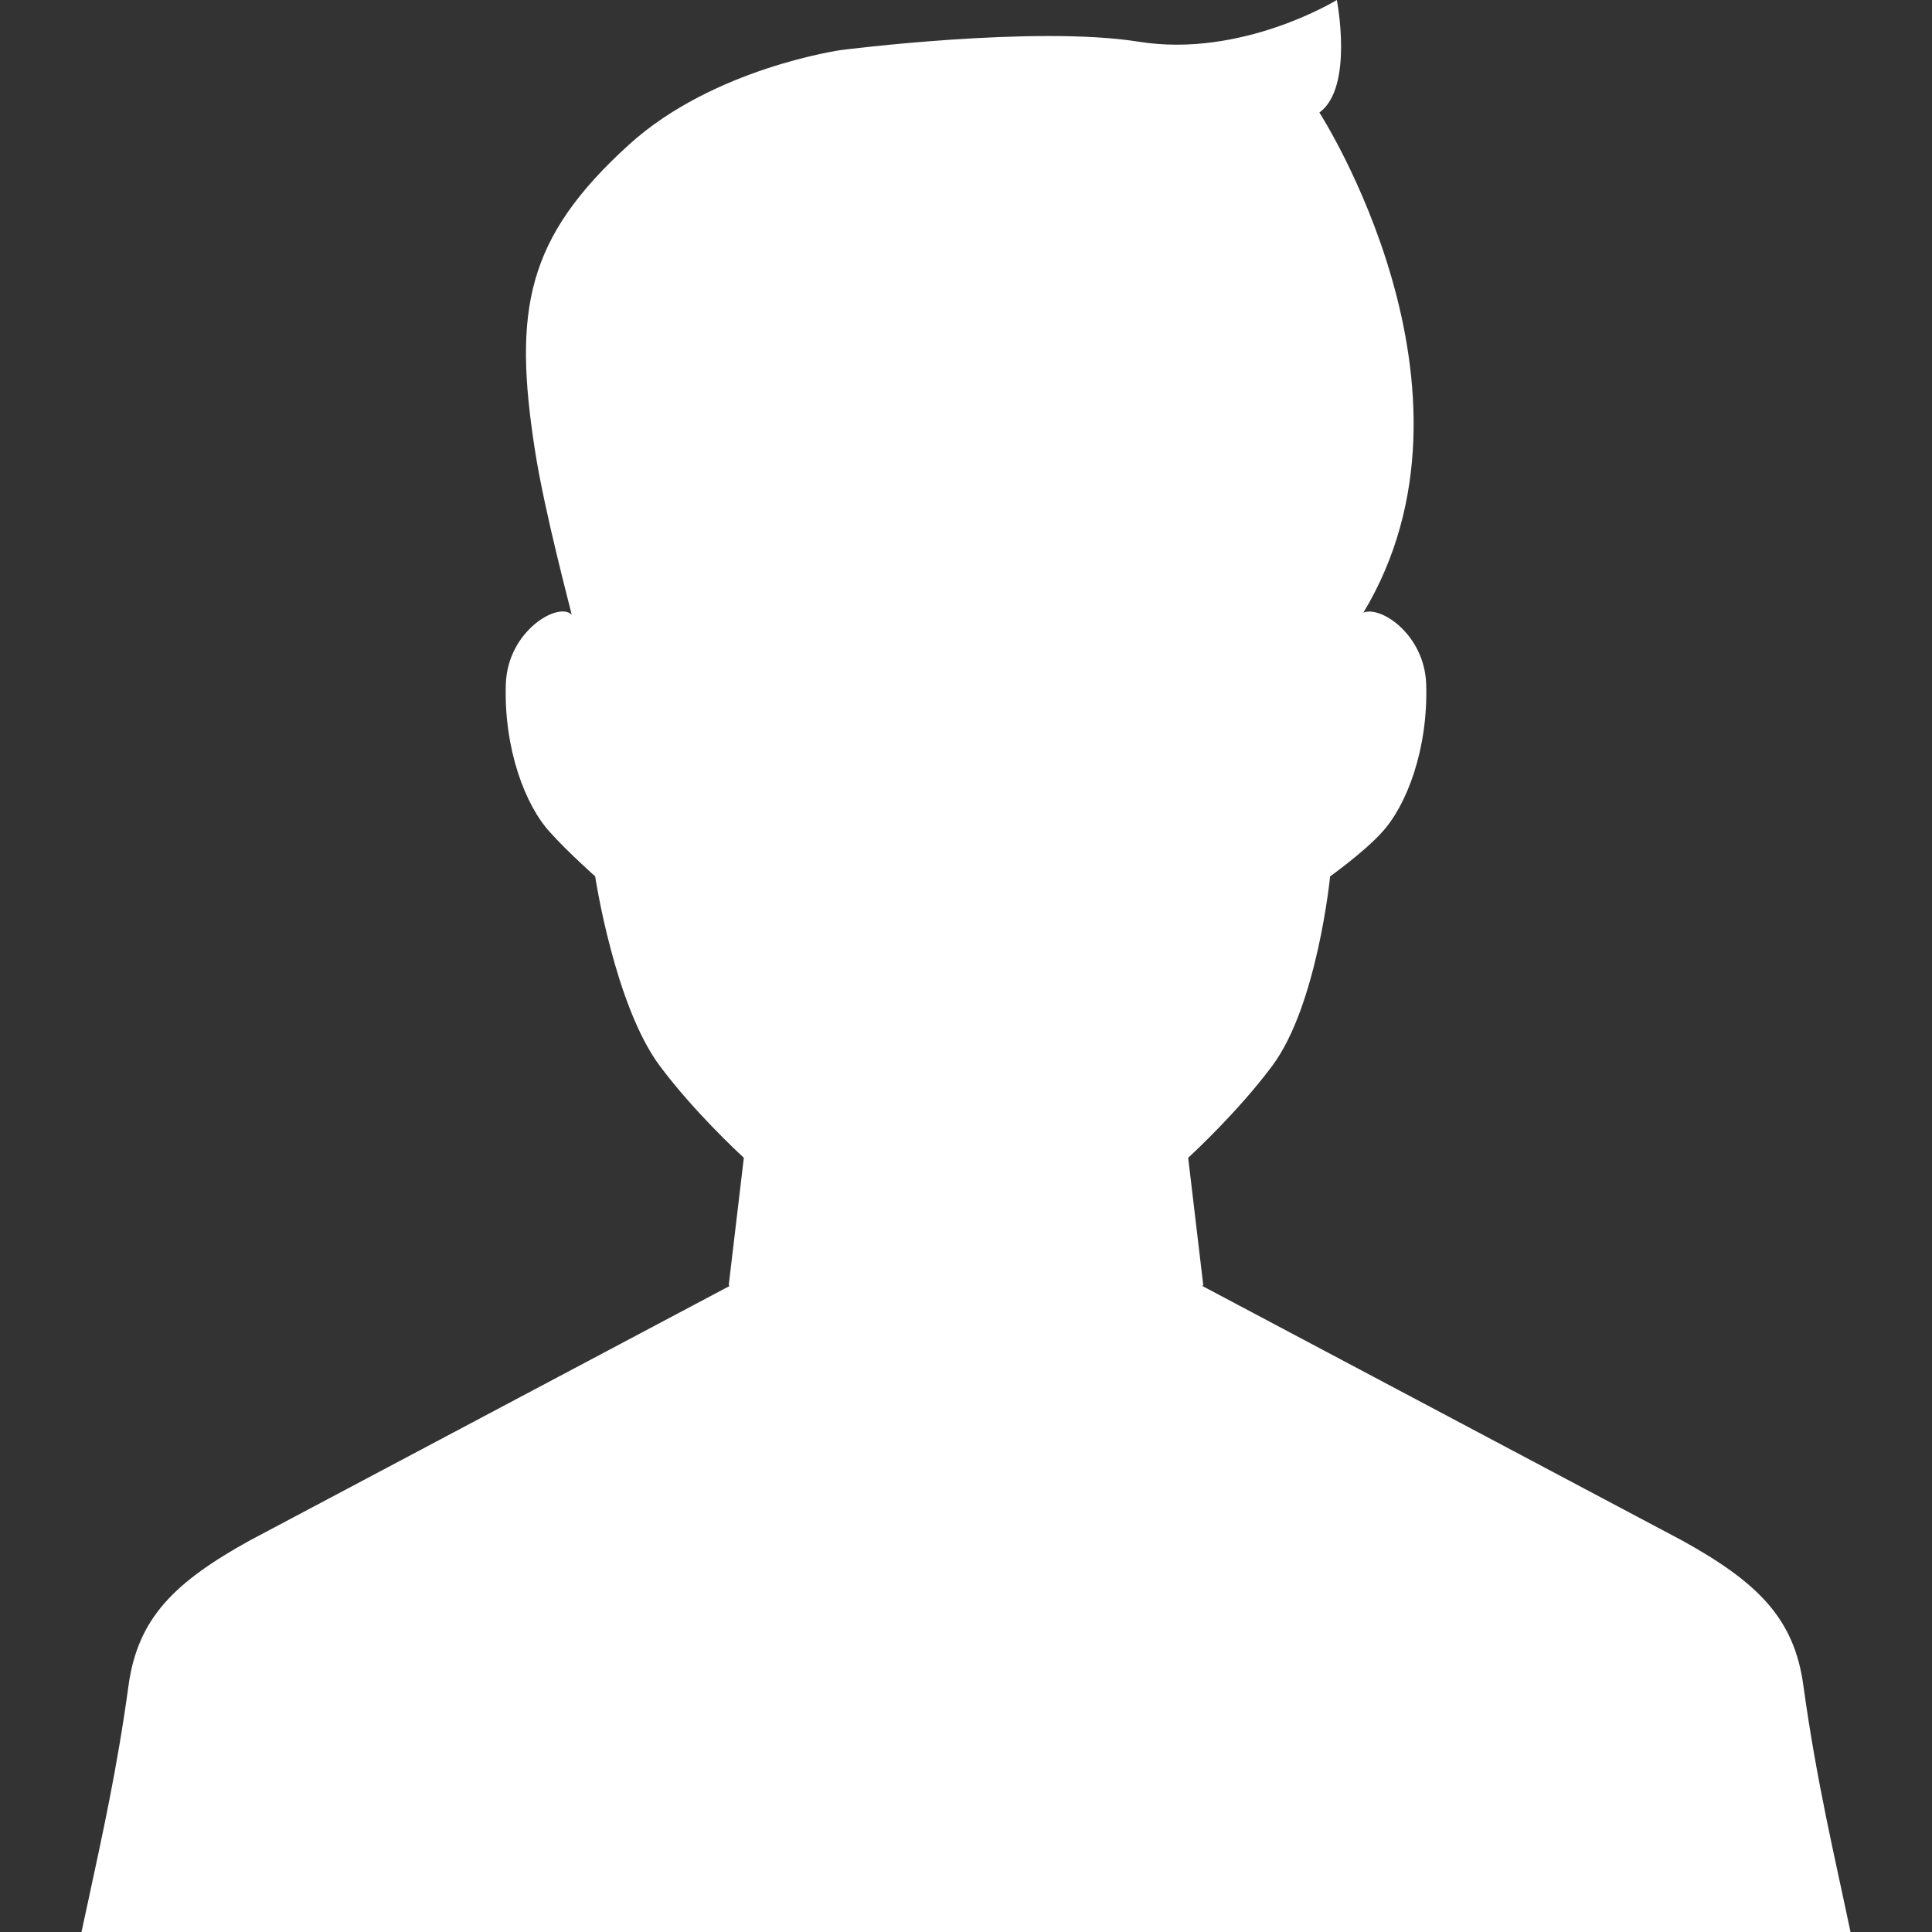 <!--?xml version="1.0" encoding="utf-8"?-->
<!-- Generator: Adobe Illustrator 18.0.0, SVG Export Plug-In . SVG Version: 6.00 Build 0)  -->

<svg version="1.1" id="_x32_" xmlns="http://www.w3.org/2000/svg" xmlns:xlink="http://www.w3.org/1999/xlink" x="0px" y="0px" viewBox="0 0 512 512" style="enable-background:new 0 0 512 512;" xml:space="preserve">
<rect x="0" y="0" width="512" height="512" fill="#333333" stroke="none"/>
<style type="text/css">
	.st0{fill:#ffffff;}
</style>
<g>
	<path class="st0" d="M490.4,511.96c-4.32-20.56-8.96-39.76-12.48-65.2c-2.4-17.92-12.16-27.44-32.08-38.48L318.596,340.78
		l0.136-0.106l0.148-0.074l-4-33.76c0,0,0.079-0.08,0.24-0.24h-0.012c1.36-1.25,13.024-12.076,21.987-24.056
		c12.018-16.023,15.399-50.295,15.399-50.295s9.08-6.499,13.71-11.662c6.587-7.121,12.284-22.076,11.751-39.257
		c-0.446-13.352-12.285-20.919-16.648-18.961c35.696-59.286-11.661-132.548-11.661-132.548C358.817,23.234,354.276,0,354.276,0
		s-25.191,15.489-52.61,11.038c-27.418-4.362-78.781,2.226-78.781,2.226s-33.816,4.74-56.185,25.057
		c-27.25,24.75-30.75,43.75-24.911,81.142c2.608,16.698,9.614,42.64,9.703,43.441c-3.383-3.561-17.002,4.184-17.447,18.426
		c-0.534,17.181,5.163,32.136,11.75,39.257c4.629,5.163,11.929,11.662,11.929,11.662s5.164,34.272,17.18,50.295
		c8.964,11.98,20.628,22.806,21.988,24.056h-0.012c0.16,0.16,0.24,0.24,0.24,0.24l-4,33.76l0.242,0.194L66.131,408.277
		c-19.931,11.043-29.63,20.543-32.08,38.455c-3.03,22.154-6.926,39.575-10.736,57.32c-0.575,2.583-1.148,5.198-1.715,7.908h0.034
		c-0.003,0.014-0.005,0.026-0.008,0.04h468.748c-0.003-0.014-0.006-0.026-0.009-0.04H490.4z"></path>
</g>
</svg>
